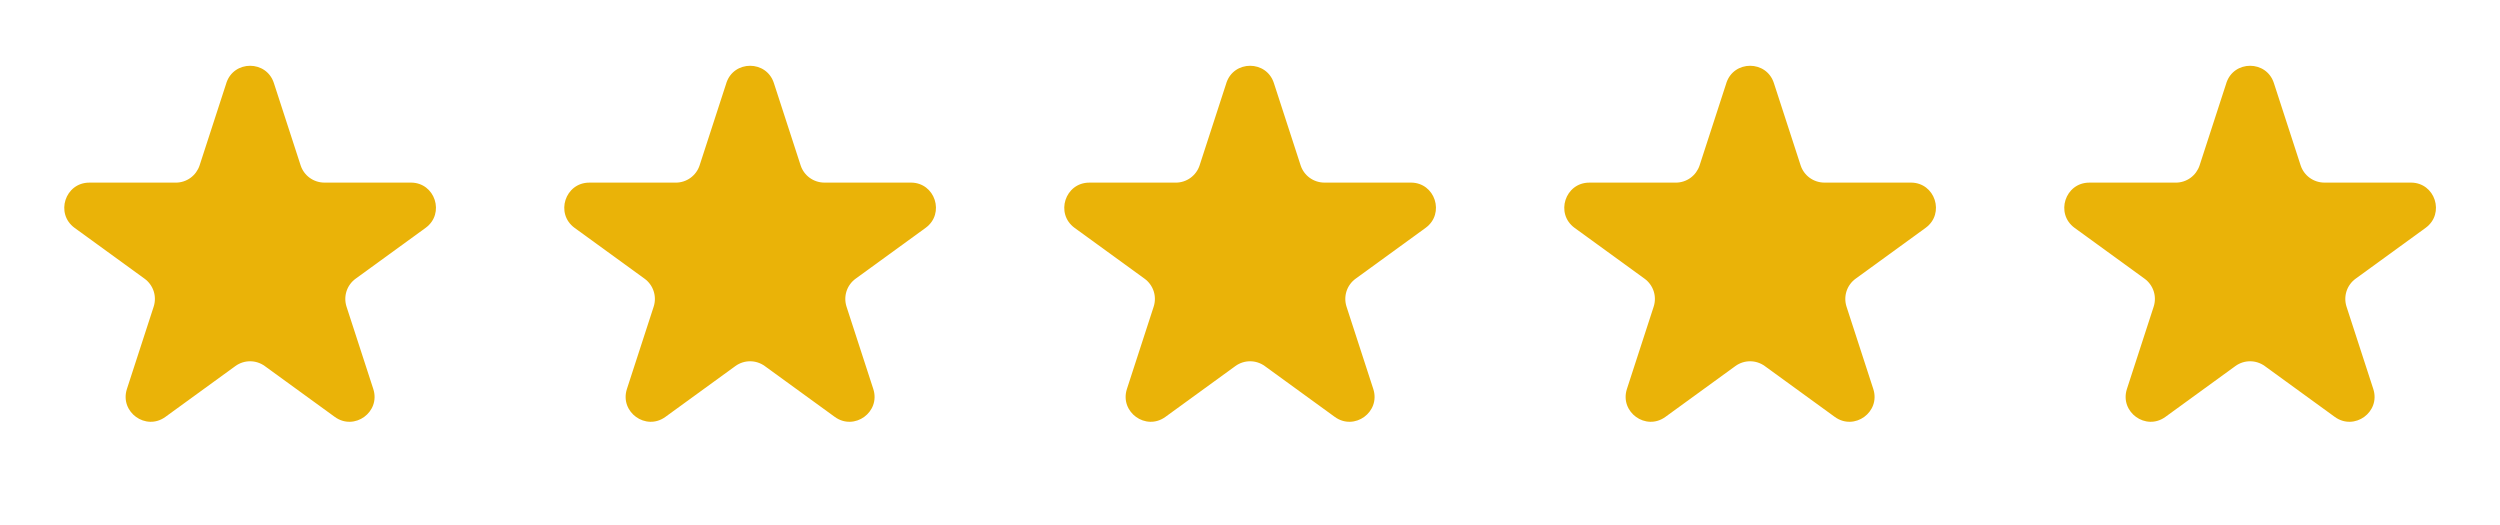 <svg width="100" height="21" viewBox="0 0 100 21" fill="none" xmlns="http://www.w3.org/2000/svg">
<path d="M9.053 3.322C9.353 2.401 10.656 2.401 10.955 3.322L12.025 6.614C12.09 6.814 12.217 6.989 12.388 7.113C12.559 7.237 12.764 7.303 12.975 7.304H16.437C17.406 7.304 17.808 8.544 17.025 9.114L14.225 11.148C14.054 11.272 13.927 11.447 13.861 11.648C13.796 11.848 13.796 12.065 13.861 12.266L14.931 15.558C15.231 16.479 14.176 17.246 13.391 16.676L10.591 14.642C10.42 14.518 10.214 14.451 10.003 14.451C9.792 14.451 9.587 14.518 9.416 14.642L6.616 16.676C5.832 17.246 4.778 16.479 5.077 15.558L6.147 12.266C6.212 12.065 6.212 11.848 6.147 11.648C6.081 11.447 5.954 11.272 5.783 11.148L2.984 9.115C2.201 8.545 2.604 7.305 3.572 7.305H7.033C7.244 7.305 7.45 7.238 7.62 7.114C7.791 6.99 7.918 6.815 7.984 6.615L9.054 3.323L9.053 3.322Z" fill="#EAB308"/>
<path d="M29.053 3.322C29.353 2.401 30.656 2.401 30.955 3.322L32.025 6.614C32.09 6.814 32.217 6.989 32.388 7.113C32.559 7.237 32.764 7.303 32.975 7.304H36.437C37.406 7.304 37.808 8.544 37.025 9.114L34.225 11.148C34.054 11.272 33.927 11.447 33.861 11.648C33.796 11.848 33.796 12.065 33.861 12.266L34.931 15.558C35.231 16.479 34.176 17.246 33.391 16.676L30.591 14.642C30.42 14.518 30.214 14.451 30.003 14.451C29.792 14.451 29.587 14.518 29.416 14.642L26.616 16.676C25.832 17.246 24.778 16.479 25.077 15.558L26.147 12.266C26.212 12.065 26.212 11.848 26.146 11.648C26.081 11.447 25.954 11.272 25.783 11.148L22.984 9.115C22.201 8.545 22.604 7.305 23.572 7.305H27.033C27.244 7.305 27.45 7.238 27.62 7.114C27.791 6.99 27.919 6.815 27.984 6.615L29.054 3.323L29.053 3.322Z" fill="#EAB308"/>
<path d="M49.053 3.322C49.353 2.401 50.656 2.401 50.955 3.322L52.025 6.614C52.09 6.814 52.217 6.989 52.388 7.113C52.559 7.237 52.764 7.303 52.975 7.304H56.437C57.406 7.304 57.808 8.544 57.025 9.114L54.225 11.148C54.054 11.272 53.927 11.447 53.861 11.648C53.796 11.848 53.796 12.065 53.861 12.266L54.931 15.558C55.231 16.479 54.176 17.246 53.391 16.676L50.591 14.642C50.42 14.518 50.214 14.451 50.003 14.451C49.792 14.451 49.587 14.518 49.416 14.642L46.616 16.676C45.832 17.246 44.778 16.479 45.077 15.558L46.147 12.266C46.212 12.065 46.212 11.848 46.147 11.648C46.081 11.447 45.954 11.272 45.783 11.148L42.984 9.115C42.201 8.545 42.604 7.305 43.572 7.305H47.033C47.244 7.305 47.45 7.238 47.62 7.114C47.791 6.99 47.919 6.815 47.984 6.615L49.054 3.323L49.053 3.322Z" fill="#EAB308"/>
<path d="M69.053 3.322C69.353 2.401 70.656 2.401 70.955 3.322L72.025 6.614C72.09 6.814 72.217 6.989 72.388 7.113C72.559 7.237 72.764 7.303 72.975 7.304H76.437C77.406 7.304 77.808 8.544 77.025 9.114L74.225 11.148C74.054 11.272 73.927 11.447 73.861 11.648C73.796 11.848 73.796 12.065 73.861 12.266L74.931 15.558C75.231 16.479 74.176 17.246 73.391 16.676L70.591 14.642C70.42 14.518 70.214 14.451 70.003 14.451C69.792 14.451 69.587 14.518 69.416 14.642L66.616 16.676C65.832 17.246 64.778 16.479 65.077 15.558L66.147 12.266C66.212 12.065 66.212 11.848 66.147 11.648C66.081 11.447 65.954 11.272 65.783 11.148L62.984 9.115C62.201 8.545 62.604 7.305 63.572 7.305H67.033C67.244 7.305 67.45 7.238 67.62 7.114C67.791 6.99 67.918 6.815 67.984 6.615L69.054 3.323L69.053 3.322Z" fill="#EAB308"/>
<path d="M89.053 3.322C89.353 2.401 90.656 2.401 90.955 3.322L92.025 6.614C92.09 6.814 92.217 6.989 92.388 7.113C92.559 7.237 92.764 7.303 92.975 7.304H96.437C97.406 7.304 97.808 8.544 97.025 9.114L94.225 11.148C94.054 11.272 93.927 11.447 93.861 11.648C93.796 11.848 93.796 12.065 93.861 12.266L94.931 15.558C95.231 16.479 94.176 17.246 93.391 16.676L90.591 14.642C90.42 14.518 90.214 14.451 90.003 14.451C89.792 14.451 89.587 14.518 89.416 14.642L86.616 16.676C85.832 17.246 84.778 16.479 85.077 15.558L86.147 12.266C86.212 12.065 86.212 11.848 86.147 11.648C86.081 11.447 85.954 11.272 85.783 11.148L82.984 9.115C82.201 8.545 82.604 7.305 83.572 7.305H87.033C87.244 7.305 87.45 7.238 87.62 7.114C87.791 6.99 87.918 6.815 87.984 6.615L89.054 3.323L89.053 3.322Z" fill="#EAB308"/>
</svg>
